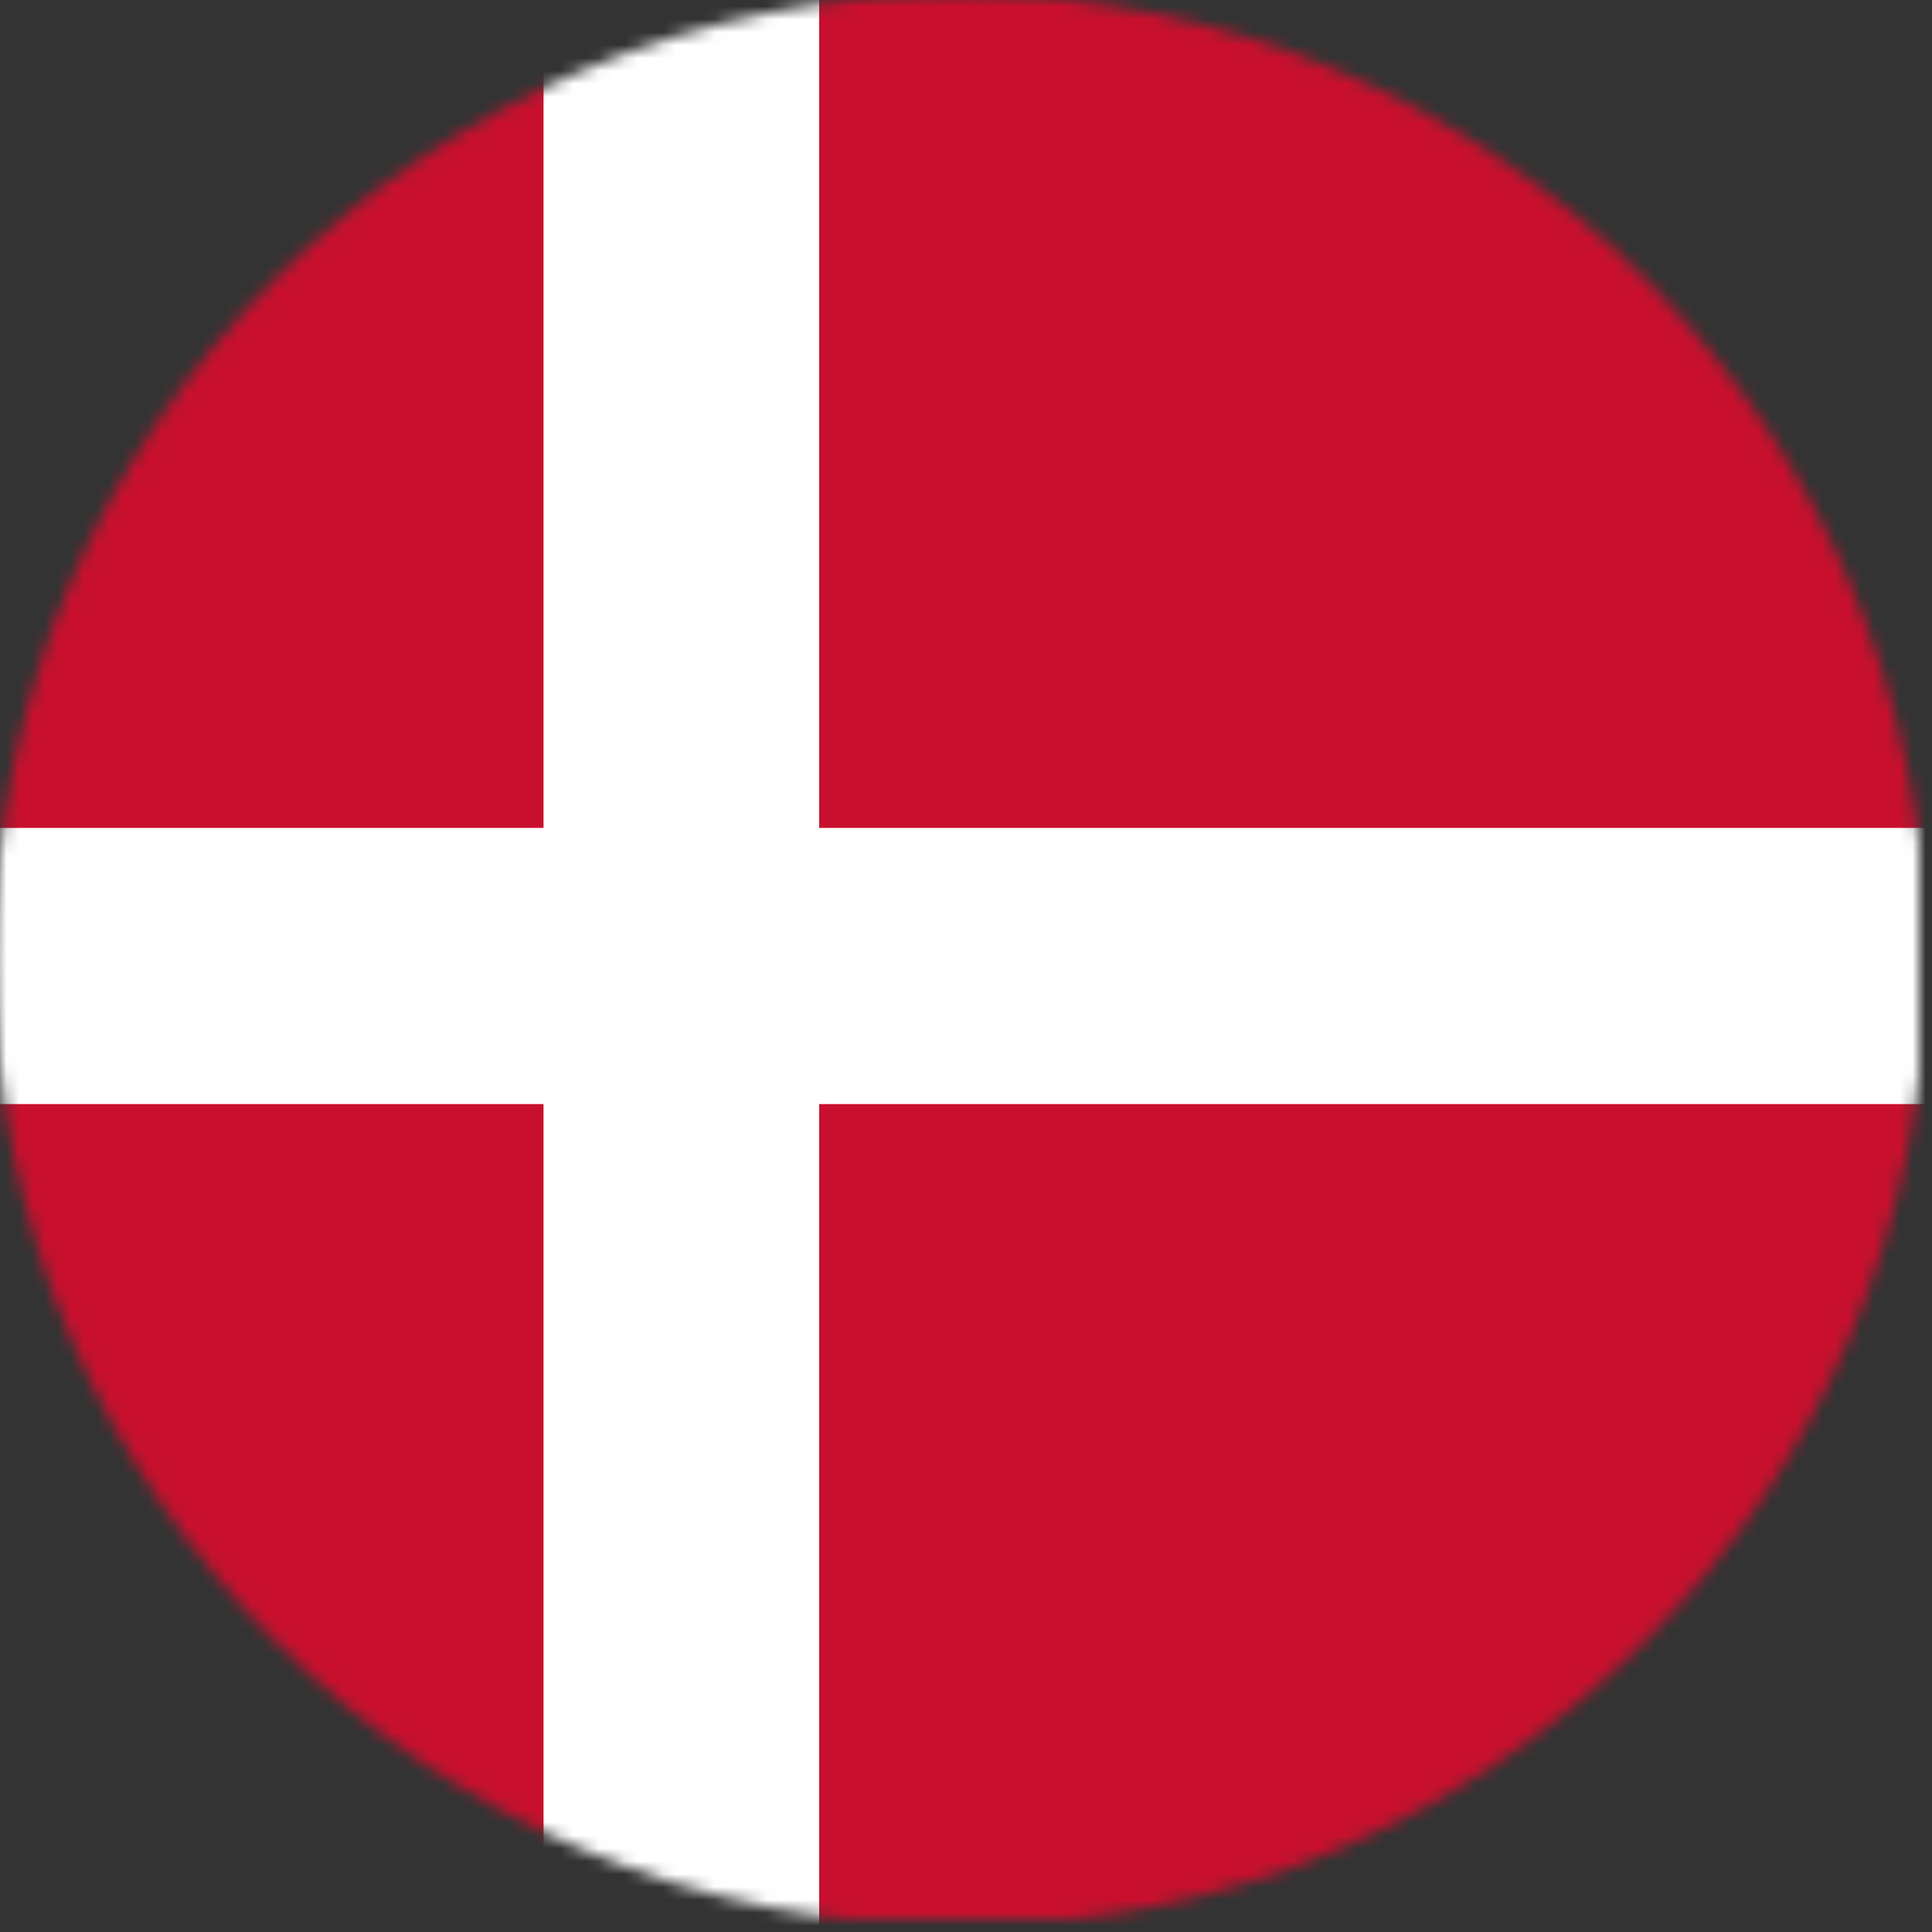 <svg viewBox="0 0 150 150" fill="none" xmlns="http://www.w3.org/2000/svg"><rect x="0" y="0" width="150" height="150" fill="#333333" stroke="none"/><mask id="flag-icon-svg" style="mask-type:alpha" maskUnits="userSpaceOnUse" x="-1" y="-1" width="150" height="150"><path d="M74.54 149.53c41.421 0 75-33.579 75-75s-33.579-75-75-75-75 33.579-75 75 33.579 75 75 75Z" fill="#D9D9D9"/></mask><g mask="url(#flag-icon-svg)"><path d="M0 0h150.03v150H0V0Z" fill="#C8102E"/><path d="M42.19 0H63.6v150H42.2V0h-.01Z" fill="#fff"/><path d="M0 64.28h150.03v21.44H0V64.28Z" fill="#fff"/></g></svg>
